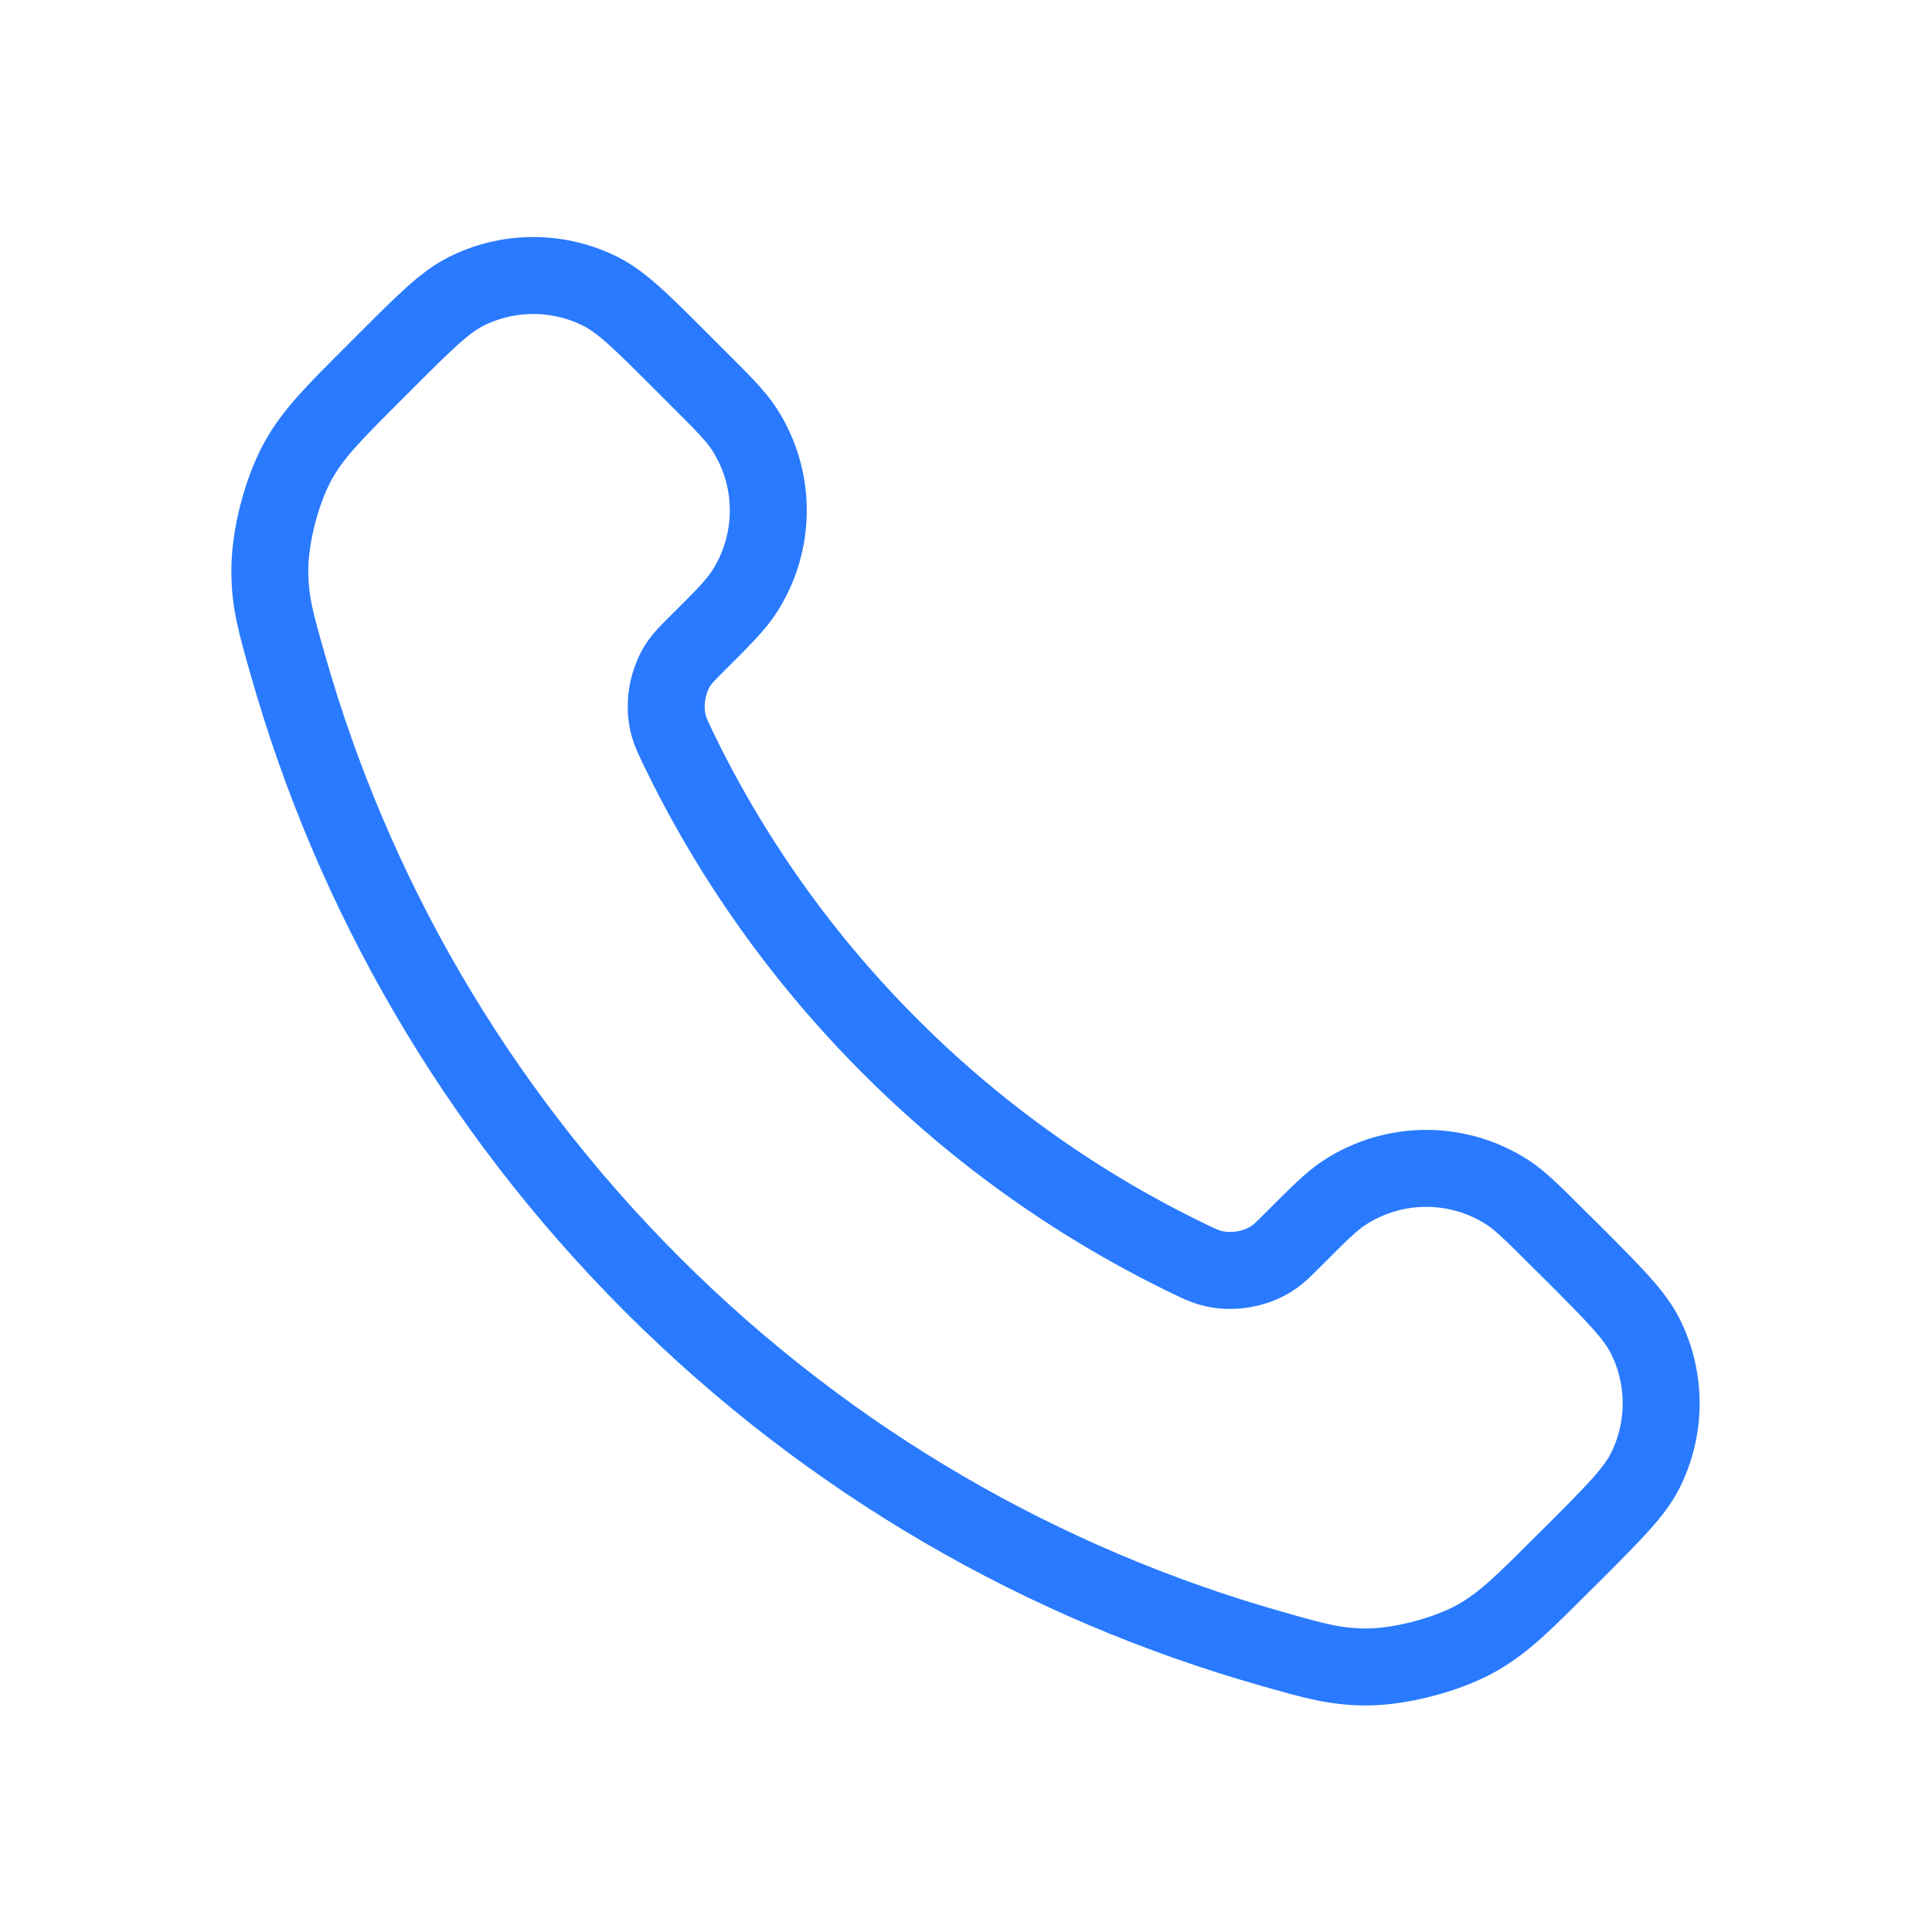 <svg width="12" height="12" viewBox="0 0 12 12" fill="none" xmlns="http://www.w3.org/2000/svg">
<path d="M4.207 4.637C4.531 5.31 4.971 5.941 5.53 6.5C6.088 7.058 6.719 7.498 7.392 7.822C7.45 7.85 7.479 7.863 7.516 7.874C7.646 7.912 7.806 7.885 7.916 7.806C7.947 7.784 7.974 7.757 8.027 7.704C8.189 7.542 8.27 7.46 8.352 7.407C8.66 7.207 9.057 7.207 9.365 7.407C9.446 7.46 9.528 7.542 9.69 7.704L9.781 7.794C10.027 8.041 10.151 8.165 10.218 8.297C10.351 8.561 10.351 8.872 10.218 9.136C10.151 9.268 10.027 9.392 9.781 9.639L9.707 9.712C9.461 9.958 9.338 10.081 9.171 10.175C8.985 10.279 8.697 10.354 8.484 10.354C8.293 10.353 8.162 10.316 7.899 10.241C6.49 9.841 5.161 9.087 4.051 7.978C2.942 6.868 2.188 5.539 1.788 4.13C1.713 3.868 1.676 3.736 1.676 3.545C1.675 3.332 1.75 3.044 1.854 2.858C1.948 2.691 2.071 2.568 2.317 2.322L2.39 2.249C2.637 2.002 2.761 1.878 2.893 1.811C3.157 1.678 3.468 1.678 3.732 1.811C3.864 1.878 3.988 2.002 4.235 2.249L4.325 2.339C4.488 2.501 4.569 2.583 4.622 2.664C4.822 2.972 4.822 3.369 4.622 3.677C4.569 3.759 4.488 3.84 4.325 4.002C4.272 4.055 4.245 4.082 4.223 4.113C4.144 4.223 4.117 4.383 4.155 4.513C4.166 4.55 4.18 4.579 4.207 4.637Z" stroke="#297AFF" stroke-width="0.478" stroke-linecap="round" stroke-linejoin="round"/>
</svg>
